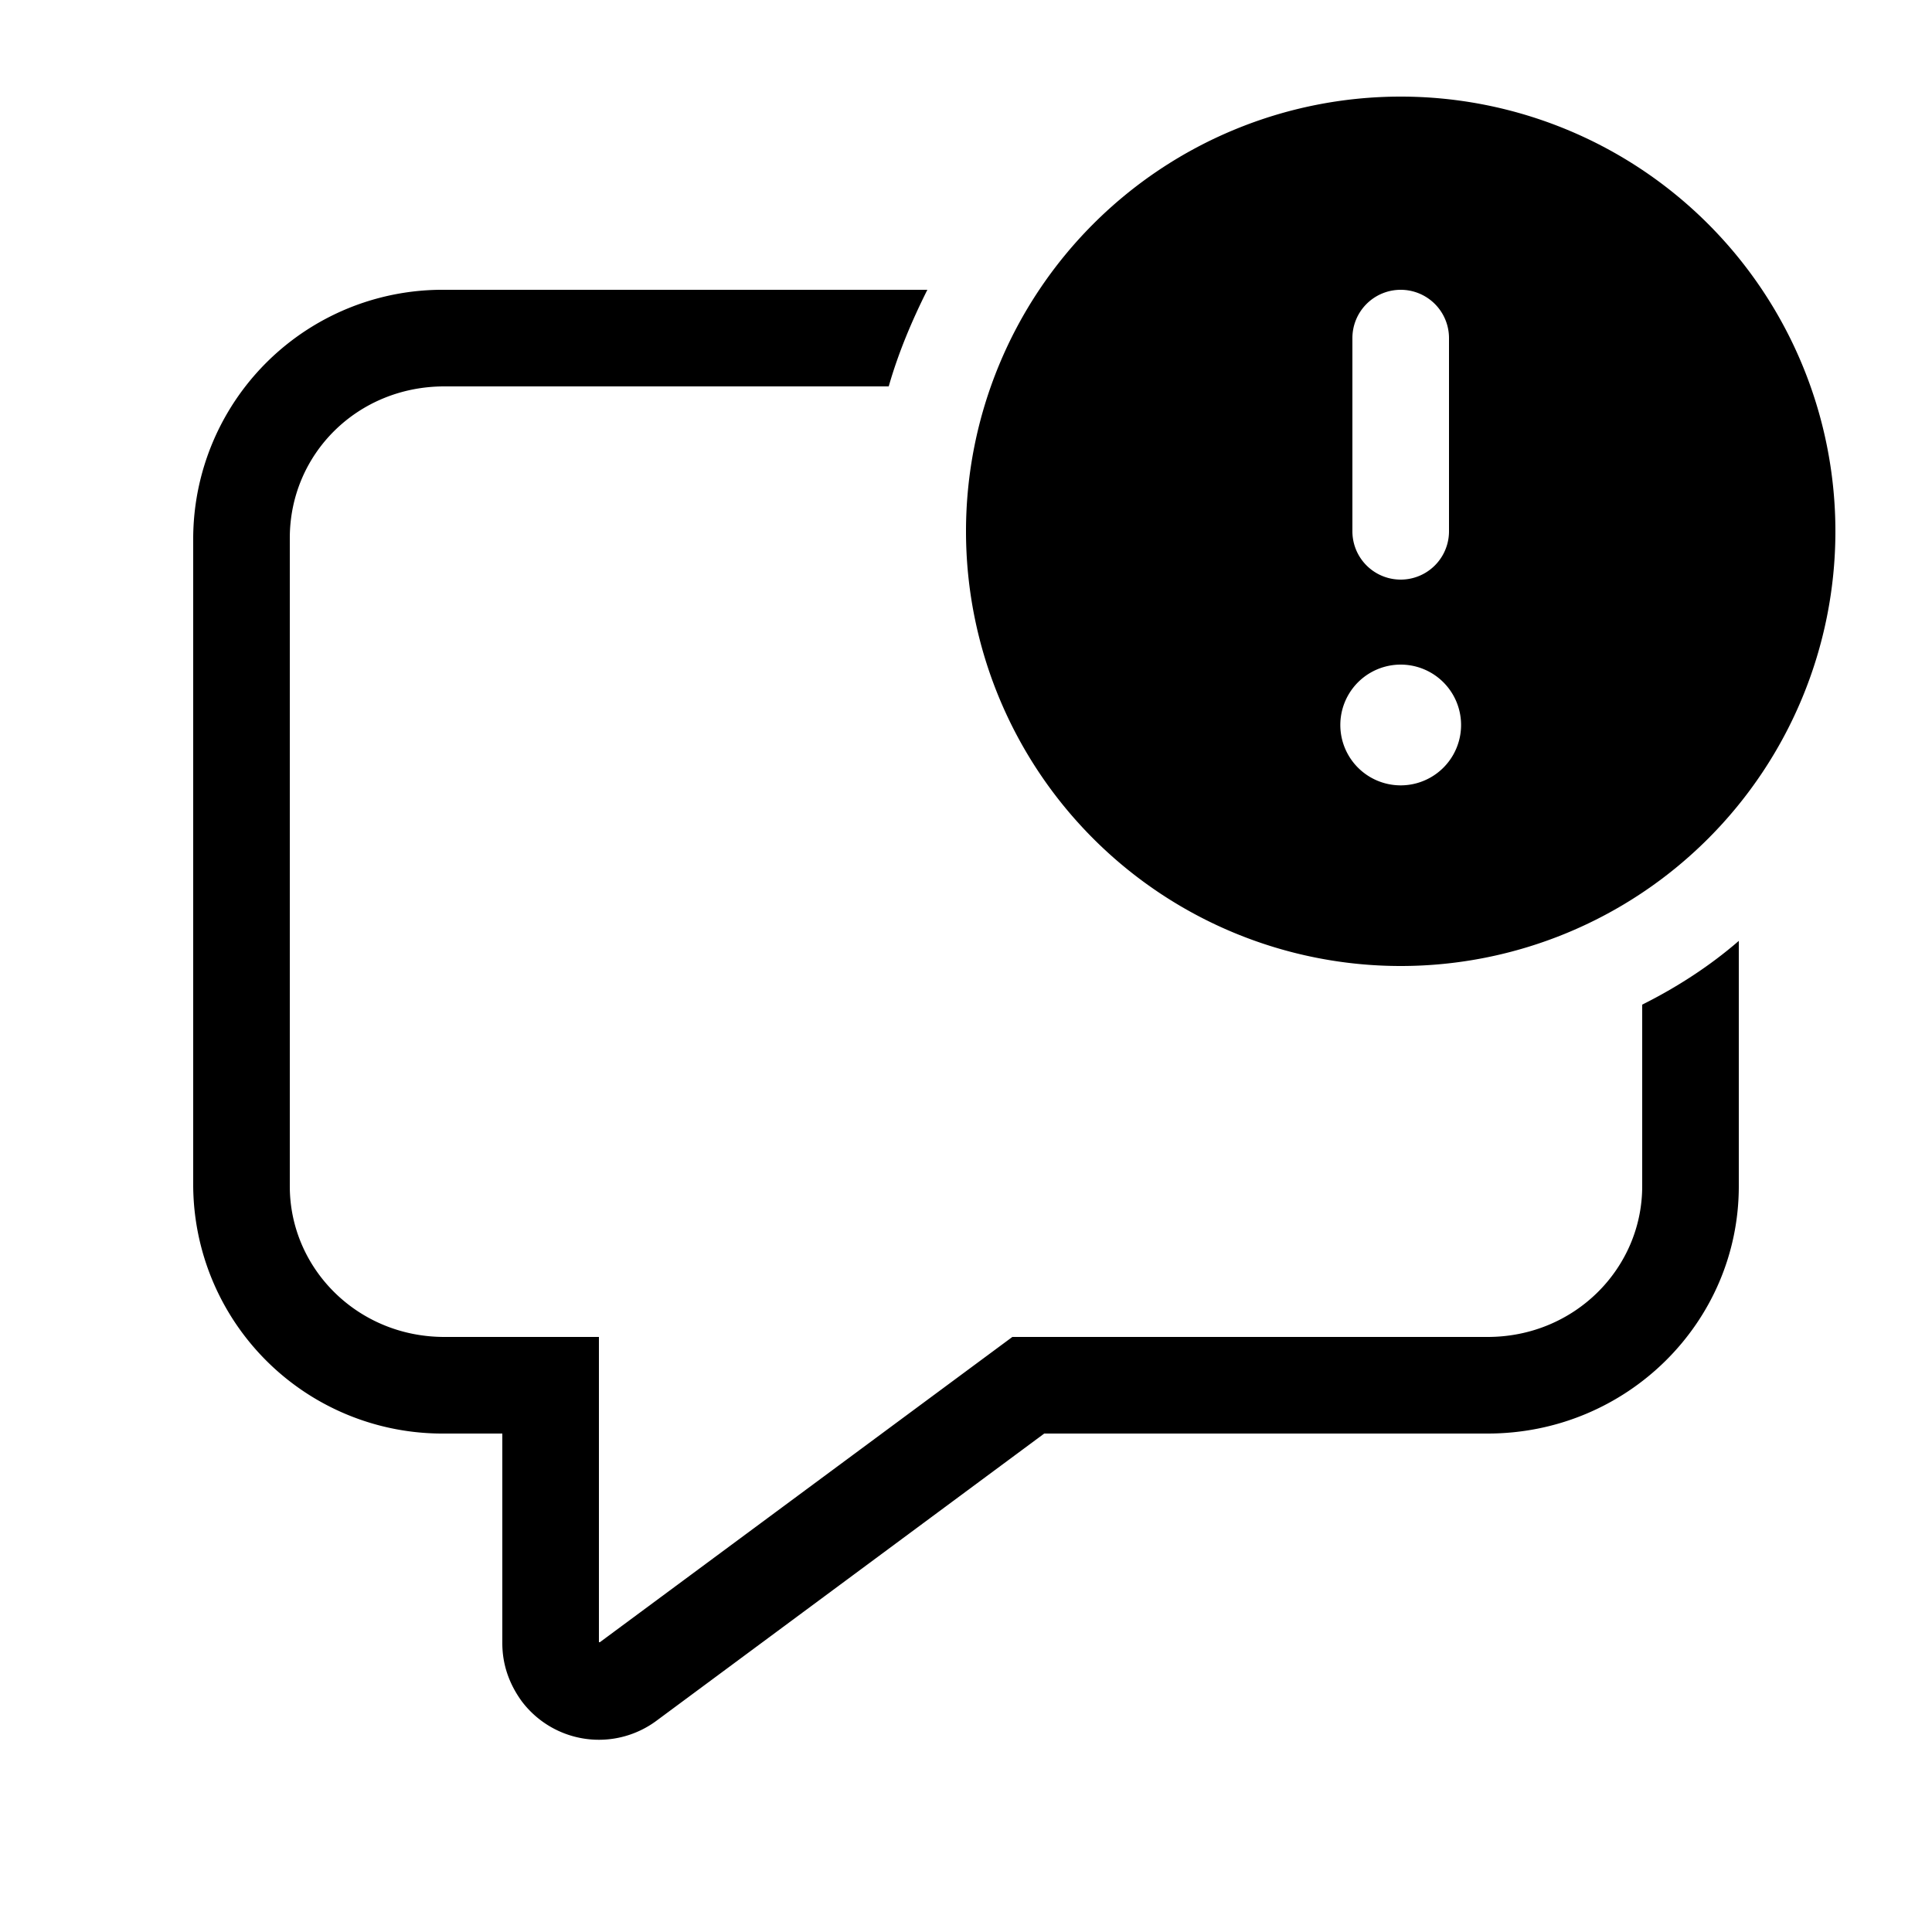 <svg width="20" height="20" viewBox="0 0 20 20" xmlns="http://www.w3.org/2000/svg"><path d="M19 5.5a4.5 4.5 0 1 1-9 0 4.5 4.5 0 0 1 9 0ZM14.5 3a.5.5 0 0 0-.5.5v2a.5.5 0 0 0 1 0v-2a.5.5 0 0 0-.5-.5Zm0 5.13a.62.62 0 1 0 0-1.25.62.62 0 0 0 0 1.25ZM17 10.4v1.88c0 .85-.7 1.56-1.6 1.56h-4.92L6.21 17H6.2v-3.16H4.6c-.9 0-1.6-.71-1.6-1.56V5.57C3 4.7 3.7 4 4.6 4h4.6c.1-.35.24-.68.4-1h-5A2.58 2.58 0 0 0 2 5.57v6.7a2.58 2.58 0 0 0 2.6 2.57h.6v2.17c0 .22.07.42.2.6a1 1 0 0 0 1.4.2l4.01-2.97h4.59c1.44 0 2.6-1.15 2.6-2.56V9.74c-.3.26-.64.48-1 .66Z"/></svg>